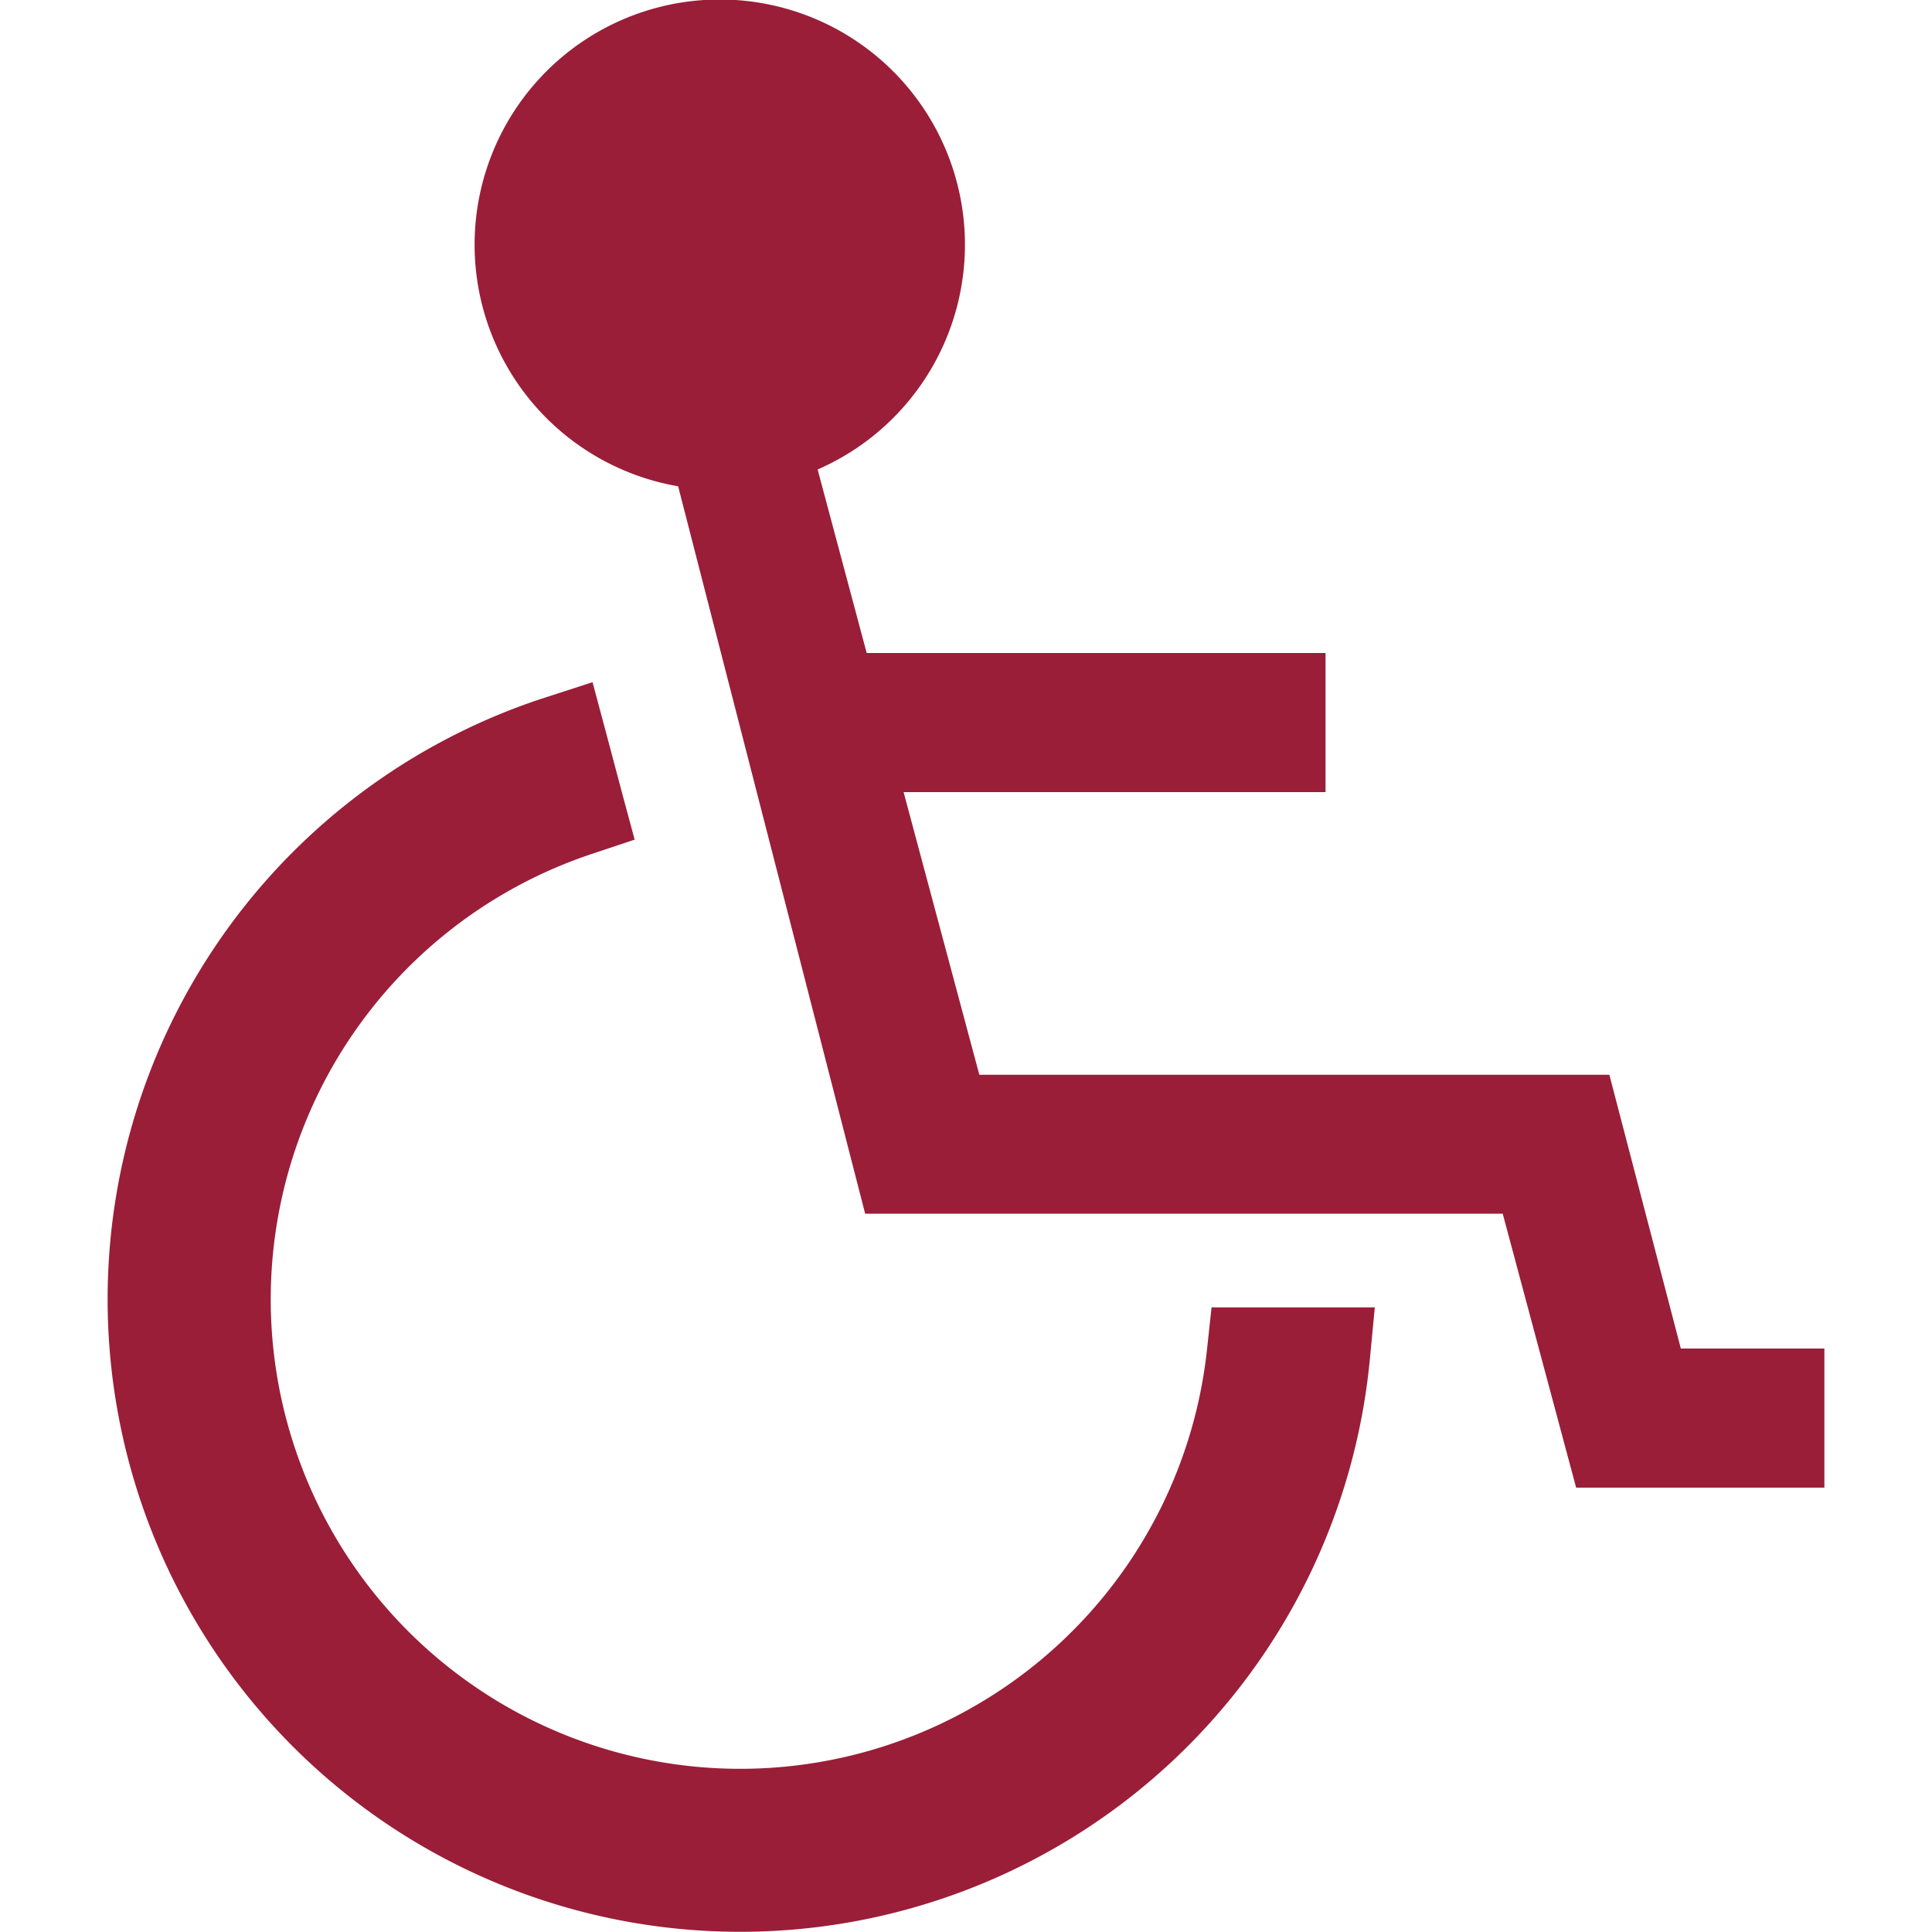 <svg xmlns="http://www.w3.org/2000/svg" viewBox="0 0 100 100"><path d="m28.17 36.12 2.5-.81.68 2.54.89 3.35.61 2.26-2.22.74a24.3 24.3 0 1 0 31.84 25.69l.24-2.22h8.45l-.26 2.72a32.74 32.74 0 1 1-42.73-34.27zm16.61 26.7h33L81.58 77h12.85v-7.2H87l-3.7-14.17H50.69L46.77 41h21.84v-7.2H44.86l-2.54-9.5a12.69 12.69 0 1 0-7.22.87zm-8.2-39.37zm46.36 51.64z" style="fill:#9a1e38"/></svg>